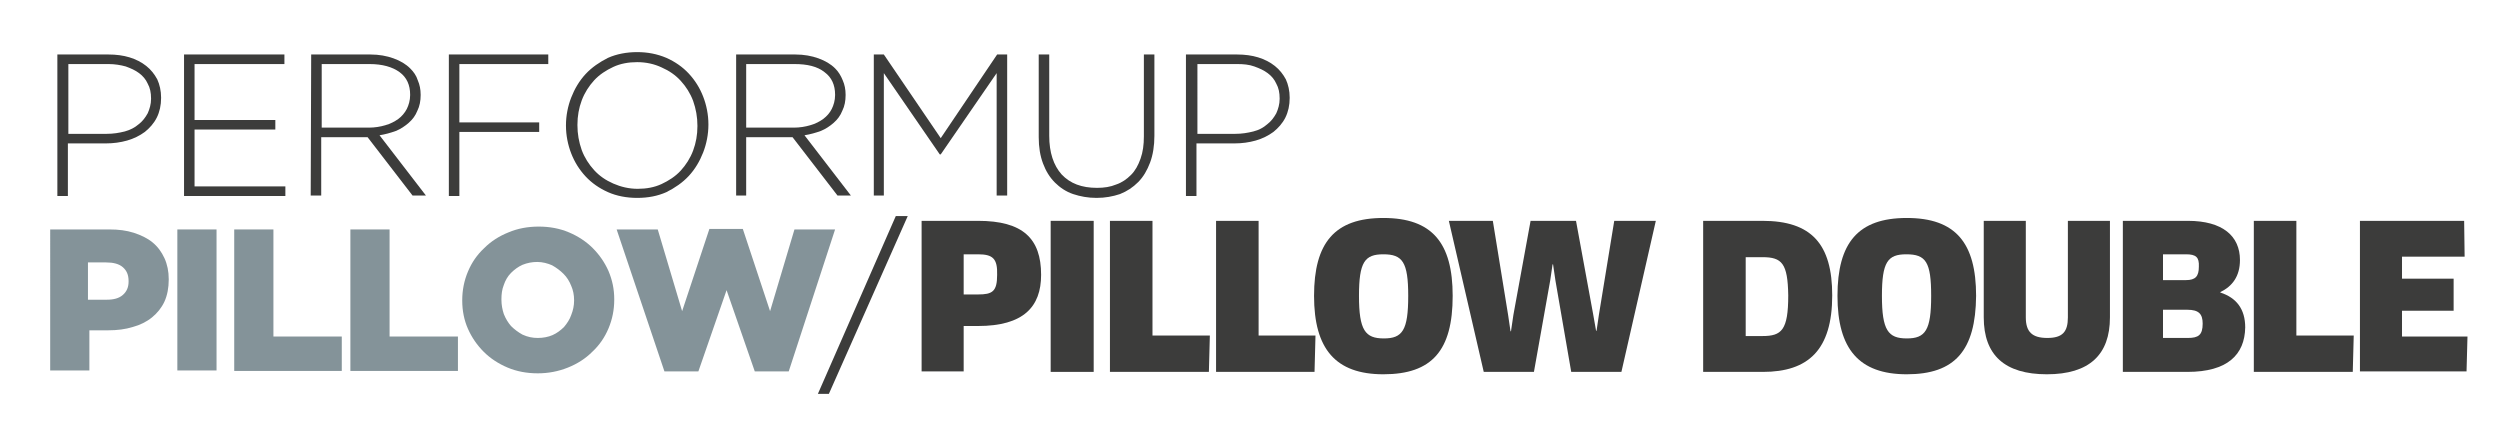 <?xml version="1.0" encoding="utf-8"?>
<!-- Generator: Adobe Illustrator 21.0.2, SVG Export Plug-In . SVG Version: 6.00 Build 0)  -->
<svg version="1.1" id="Livello_1" xmlns="http://www.w3.org/2000/svg" xmlns:xlink="http://www.w3.org/1999/xlink" x="0px" y="0px"
	 viewBox="0 0 523 90" style="enable-background:new 0 0 523 90;" xml:space="preserve">
<style type="text/css">
	.st0{fill:#3C3C3B;}
	.st1{fill:#849399;}
</style>
<g>
	<path class="st0" d="M12,11.4h10.7c1.6,0,3.1,0.2,4.4,0.6c1.3,0.4,2.5,1,3.5,1.8s1.7,1.7,2.3,2.8c0.5,1.1,0.8,2.4,0.8,3.8v0.1
		c0,1.5-0.3,2.9-0.9,4.1c-0.6,1.2-1.5,2.2-2.5,3c-1.1,0.8-2.3,1.4-3.7,1.8c-1.4,0.4-2.9,0.6-4.4,0.6h-8v11H12V11.4z M22.3,28
		c1.4,0,2.6-0.2,3.8-0.5c1.1-0.3,2.1-0.8,2.9-1.5c0.8-0.6,1.4-1.4,1.9-2.3c0.4-0.9,0.7-1.9,0.7-3v-0.1c0-1.2-0.2-2.2-0.7-3.1
		c-0.4-0.9-1-1.6-1.8-2.2c-0.8-0.6-1.7-1-2.8-1.4c-1.1-0.3-2.3-0.5-3.6-0.5h-8.4V28H22.3z"/>
	<path class="st0" d="M38.5,11.4h21v2H40.7v11.7h16.9v2H40.7V39h19v2H38.5V11.4z"/>
	<path class="st0" d="M65.1,11.4h12.4c1.8,0,3.4,0.3,4.8,0.8s2.6,1.2,3.5,2.1c0.7,0.7,1.3,1.5,1.6,2.5c0.4,0.9,0.6,1.9,0.6,3v0.1
		c0,1.2-0.2,2.3-0.7,3.3c-0.4,1-1,1.8-1.8,2.5s-1.7,1.3-2.7,1.7c-1.1,0.4-2.2,0.7-3.4,0.9l9.7,12.6h-2.8l-9.4-12.2h-0.1h-9.6v12.2
		H65L65.1,11.4L65.1,11.4z M77.2,26.7c1.2,0,2.4-0.2,3.4-0.5c1.1-0.3,2-0.8,2.7-1.3s1.4-1.3,1.8-2.1c0.4-0.8,0.7-1.8,0.7-2.9v-0.1
		c0-2-0.7-3.6-2.2-4.7s-3.6-1.7-6.3-1.7h-10v13.3H77.2z"/>
	<path class="st0" d="M93.9,11.4h20.8v2H96.1v12.2h16.7v2H96.1V41h-2.2V11.4z"/>
	<path class="st0" d="M133.3,41.4c-2.2,0-4.3-0.4-6.1-1.2c-1.8-0.8-3.4-1.9-4.7-3.3c-1.3-1.4-2.3-3-3-4.8s-1.1-3.8-1.1-5.8v-0.1
		c0-2,0.4-4,1.1-5.8c0.7-1.8,1.7-3.5,3-4.9s2.9-2.5,4.7-3.4c1.8-0.8,3.9-1.2,6.1-1.2s4.2,0.4,6.1,1.2c1.8,0.8,3.4,1.9,4.7,3.3
		s2.3,3,3,4.8c0.7,1.8,1.1,3.8,1.1,5.8v0.1c0,2-0.4,4-1.1,5.8c-0.7,1.8-1.7,3.5-3,4.9s-2.9,2.5-4.7,3.4
		C137.6,41,135.6,41.4,133.3,41.4z M133.4,39.5c1.8,0,3.5-0.3,5-1s2.9-1.6,4-2.8s2-2.6,2.6-4.2c0.6-1.6,0.9-3.3,0.9-5.1v-0.1
		c0-1.8-0.3-3.5-0.9-5.2c-0.6-1.6-1.5-3-2.6-4.2s-2.4-2.1-4-2.8c-1.5-0.7-3.2-1.1-5.1-1.1c-1.8,0-3.5,0.3-5,1s-2.9,1.6-4,2.8
		s-2,2.6-2.6,4.2c-0.6,1.6-0.9,3.3-0.9,5.1v0.1c0,1.8,0.3,3.5,0.9,5.2c0.6,1.6,1.5,3,2.6,4.2s2.4,2.1,4,2.8
		C129.9,39.1,131.6,39.5,133.4,39.5z"/>
	<path class="st0" d="M154,11.4h12.4c1.8,0,3.4,0.3,4.8,0.8c1.4,0.5,2.6,1.2,3.5,2.1c0.7,0.7,1.2,1.5,1.6,2.5c0.4,0.9,0.6,1.9,0.6,3
		v0.1c0,1.2-0.2,2.3-0.7,3.3c-0.4,1-1,1.8-1.8,2.5s-1.7,1.3-2.7,1.7c-1.1,0.4-2.2,0.7-3.4,0.9l9.7,12.6h-2.8l-9.4-12.2h-0.1h-9.6
		v12.2H154V11.4z M166.1,26.7c1.2,0,2.4-0.2,3.4-0.5c1.1-0.3,2-0.8,2.7-1.3c0.8-0.6,1.4-1.3,1.8-2.1c0.4-0.8,0.7-1.8,0.7-2.9v-0.1
		c0-2-0.7-3.6-2.2-4.7c-1.5-1.2-3.6-1.7-6.3-1.7h-10.1v13.3H166.1z"/>
	<path class="st0" d="M182.8,11.4h2.1l11.9,17.5l11.8-17.5h2.1v29.5h-2.2V15.3l-11.7,17h-0.2l-11.7-17v25.6h-2.1L182.8,11.4
		L182.8,11.4z"/>
	<path class="st0" d="M229.4,41.4c-1.8,0-3.4-0.3-4.9-0.8s-2.8-1.4-3.8-2.4c-1.1-1.1-1.9-2.4-2.5-4s-0.9-3.4-0.9-5.5V11.4h2.2v17
		c0,3.5,0.9,6.2,2.6,8.1c1.8,1.9,4.2,2.8,7.4,2.8c1.5,0,2.8-0.2,4-0.7c1.2-0.4,2.2-1.1,3.1-2c0.9-0.9,1.5-2,2-3.4s0.7-2.9,0.7-4.7
		V11.4h2.2v17c0,2.1-0.3,4-0.9,5.6s-1.4,3-2.5,4.1s-2.3,1.9-3.8,2.5C232.8,41.1,231.2,41.4,229.4,41.4z"/>
	<path class="st0" d="M248.1,11.4h10.7c1.6,0,3.1,0.2,4.4,0.6c1.3,0.4,2.5,1,3.5,1.8s1.7,1.7,2.3,2.8c0.5,1.1,0.8,2.4,0.8,3.8v0.1
		c0,1.5-0.3,2.9-0.9,4.1s-1.5,2.2-2.5,3c-1.1,0.8-2.3,1.4-3.7,1.8c-1.4,0.4-2.9,0.6-4.4,0.6h-8v11h-2.2L248.1,11.4L248.1,11.4z
		 M258.4,28c1.4,0,2.6-0.2,3.8-0.5s2.1-0.8,2.9-1.5c0.8-0.6,1.4-1.4,1.9-2.3c0.4-0.9,0.7-1.9,0.7-3v-0.1c0-1.2-0.2-2.2-0.7-3.1
		c-0.4-0.9-1-1.6-1.8-2.2c-0.8-0.6-1.7-1-2.8-1.4s-2.3-0.5-3.6-0.5h-8.3V28H258.4z"/>
	<path class="st1" d="M10.2,48h12.7c1.9,0,3.5,0.2,5.1,0.7c1.5,0.5,2.8,1.1,3.9,2s1.9,2,2.5,3.3c0.6,1.3,0.9,2.8,0.9,4.4v0.1
		c0,1.7-0.3,3.3-0.9,4.6c-0.6,1.3-1.5,2.4-2.6,3.3s-2.5,1.6-4,2c-1.6,0.5-3.3,0.7-5.1,0.7h-4v8.4h-8.2V48H10.2z M22.3,62.7
		c1.5,0,2.6-0.3,3.4-1s1.2-1.6,1.2-2.8v-0.1c0-1.3-0.4-2.2-1.2-2.9c-0.8-0.7-2-1-3.5-1h-3.8v7.8H22.3z"/>
	<path class="st1" d="M37.1,48h8.2v29.5h-8.2V48z"/>
	<path class="st1" d="M49,48h8.2v22.4h14.3v7.2H49V48z"/>
	<path class="st1" d="M73.3,48h8.2v22.4h14.3v7.2H73.3V48z"/>
	<path class="st1" d="M112.5,78.1c-2.3,0-4.4-0.4-6.3-1.2c-1.9-0.8-3.6-1.9-5-3.3s-2.5-3-3.3-4.8s-1.2-3.8-1.2-5.9v-0.1
		c0-2.1,0.4-4.1,1.2-6c0.8-1.9,1.9-3.5,3.4-4.9c1.4-1.4,3.1-2.5,5.1-3.3c1.9-0.8,4-1.2,6.3-1.2s4.4,0.4,6.3,1.2s3.6,1.9,5,3.3
		c1.4,1.4,2.5,3,3.3,4.8c0.8,1.9,1.2,3.8,1.2,5.9v0.1c0,2.1-0.4,4.1-1.2,6s-1.9,3.5-3.4,4.9c-1.4,1.4-3.1,2.5-5.1,3.3
		C116.8,77.7,114.7,78.1,112.5,78.1z M112.5,70.7c1.1,0,2.2-0.2,3.1-0.6s1.7-1,2.4-1.7c0.6-0.7,1.2-1.6,1.5-2.5c0.4-1,0.6-2,0.6-3
		v-0.1c0-1.1-0.2-2.1-0.6-3c-0.4-1-0.9-1.8-1.6-2.5s-1.5-1.3-2.4-1.8c-0.9-0.4-2-0.7-3.1-0.7s-2.1,0.2-3.1,0.6
		c-0.9,0.4-1.7,1-2.4,1.7s-1.2,1.6-1.5,2.5c-0.4,1-0.5,2-0.5,3v0.1c0,1.1,0.2,2.1,0.5,3c0.4,1,0.9,1.8,1.5,2.5
		c0.7,0.7,1.5,1.3,2.4,1.8C110.4,70.5,111.4,70.7,112.5,70.7z"/>
	<path class="st1" d="M129,48h8.6l5.1,17.1l5.7-17.2h7l5.7,17.2l5.1-17.1h8.5L165,77.7h-7.1l-5.9-17l-5.9,17H139L129,48z"/>
</g>
<g>
	<g>
		<path class="st0" d="M204.6,68.2h-3v9.5h-8.8V46.2h11.8c9.4,0,13.2,3.7,13.2,11.3C217.8,64.2,214.1,68.2,204.6,68.2z M204.6,53.2
			h-3v8.4h3c3,0,4-0.6,4-4.1C208.7,54.1,207.7,53.2,204.6,53.2z"/>
		<path class="st0" d="M219.8,46.2h9v31.6h-9V46.2z"/>
		<path class="st0" d="M253.1,70.2l-0.2,7.6h-20.7V46.2h8.9v24H253.1z"/>
		<path class="st0" d="M275.2,70.2l-0.2,7.6h-20.6V46.2h8.9v24H275.2z"/>
		<path class="st0" d="M289.4,78.3c-10,0-14.5-5.3-14.5-16.4s4.3-16.3,14.5-16.3c10.2,0,14.5,5.2,14.5,16.3
			C303.9,73.3,299.6,78.3,289.4,78.3z M289.4,53.2c-3.9,0-5.1,1.6-5.1,8.7c0,7.2,1.3,8.9,5.2,8.9s5.1-1.7,5.1-8.9
			C294.6,54.8,293.4,53.2,289.4,53.2z"/>
		<path class="st0" d="M329.7,46.2l3.6,19.6l0.6,3.4h0.1l0.5-3.4l3.2-19.6h8.7l-7.2,31.6h-10.5l-3.3-19.1l-0.5-3.4h-0.1l-0.5,3.4
			l-3.4,19.1h-10.5l-7.3-31.6h9.2l3.2,19.7l0.5,3.4h0.1l0.5-3.4l3.6-19.7C320.2,46.2,329.7,46.2,329.7,46.2z"/>
		<path class="st0" d="M368.8,77.8h-12.5V46.2h12.4c10.3,0,14.6,4.9,14.6,15.6C383.3,73.2,378.3,77.8,368.8,77.8z M368.7,53.8h-3.5
			v16.5h3.5c4,0,5.4-1.2,5.4-8.5C374,55.1,372.8,53.8,368.7,53.8z"/>
		<path class="st0" d="M398.9,78.3c-10,0-14.5-5.3-14.5-16.4s4.3-16.3,14.5-16.3c10.2,0,14.5,5.2,14.5,16.3
			C413.3,73.3,409,78.3,398.9,78.3z M398.8,53.2c-3.9,0-5.1,1.6-5.1,8.7c0,7.2,1.3,8.9,5.2,8.9s5.1-1.7,5.1-8.9
			C404,54.8,402.9,53.2,398.8,53.2z"/>
		<path class="st0" d="M441.4,66.4c0,7.8-4.3,11.9-13.2,11.9c-8.8,0-13.2-4-13.2-11.9V46.2h8.8v20.2c0,3,1.3,4.3,4.5,4.3
			s4.3-1.3,4.3-4.3V46.2h8.8V66.4z"/>
		<path class="st0" d="M457.6,77.8h-13.5V46.2h13.6c7.3,0,10.9,3.2,10.9,8.2c0,3.4-1.6,5.5-4.1,6.7v0.1c3.4,1.1,5.2,3.5,5.2,7.3
			C469.6,74.2,466,77.8,457.6,77.8z M457.3,53.2h-4.8v5.4h4.8c2,0,2.7-0.8,2.7-2.8C460.1,53.8,459.4,53.2,457.3,53.2z M457.6,64.8
			h-5.1v5.9h5.2c2.2,0,3.1-0.6,3.1-3C460.8,65.7,460,64.8,457.6,64.8z"/>
		<path class="st0" d="M492.4,70.2l-0.2,7.6h-20.7V46.2h8.9v24H492.4z"/>
		<path class="st0" d="M516.2,70.3l-0.2,7.4h-22.3V46.2h21.8l0.1,7.5h-13.1v4.6h10.8v6.7h-10.8v5.4H516.2z"/>
	</g>
</g>
<g>
	<path class="st0" d="M171.1,82.4l16.3-37.2h2.5l-16.5,37.2H171.1z"/>
</g>
</svg>
